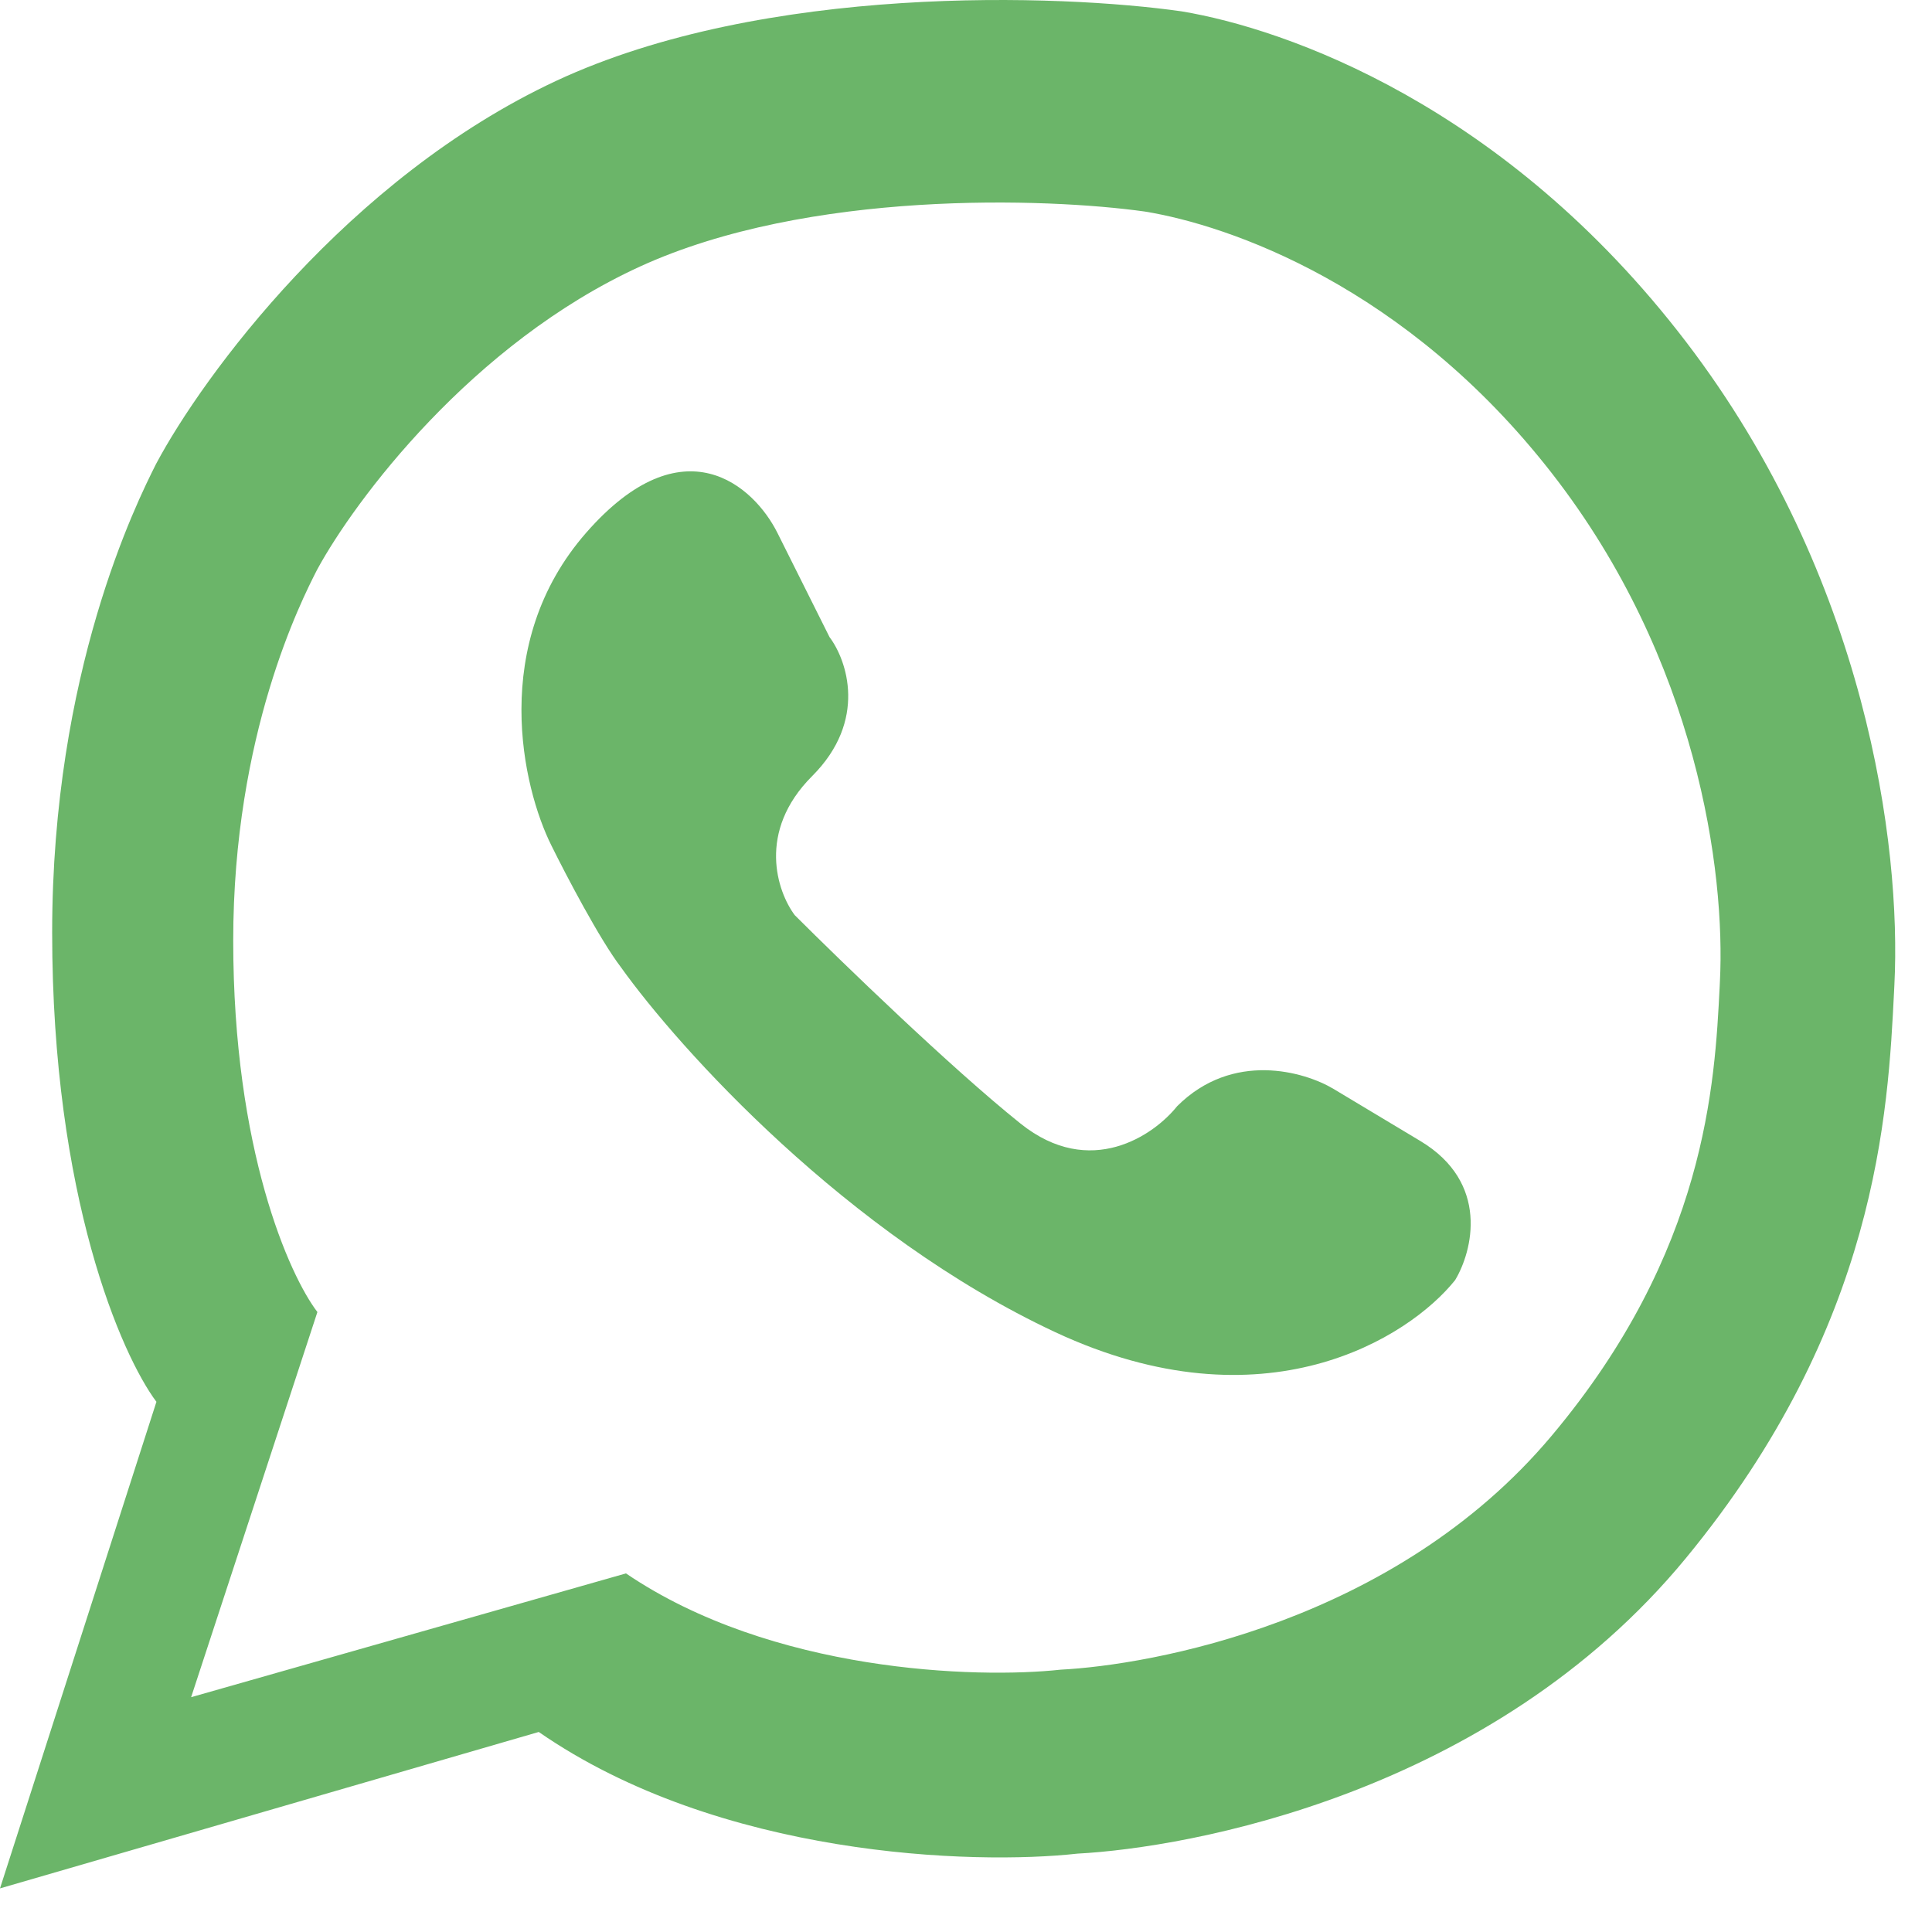 <?xml version="1.0" encoding="UTF-8"?> <svg xmlns="http://www.w3.org/2000/svg" width="28" height="28" viewBox="0 0 28 28" fill="none"> <path fill-rule="evenodd" clip-rule="evenodd" d="M0 27.368L2.267 20.316C1.763 19.644 0.756 17.343 0.756 13.515C0.756 9.733 1.984 7.278 2.257 6.733C2.261 6.726 2.264 6.72 2.267 6.714C2.939 5.454 5.038 2.583 8.06 1.172C11.083 -0.238 15.365 -0.087 17.128 0.165C18.639 0.417 21.813 1.525 24.433 4.951C27.052 8.376 27.556 12.255 27.455 14.27C27.454 14.297 27.453 14.325 27.451 14.353C27.363 16.13 27.21 19.21 24.433 22.582C21.612 26.008 17.212 26.78 15.617 26.864C14.105 27.032 10.428 26.915 7.808 25.101L0 27.368ZM2.77 24.597L4.6 19.015C4.193 18.483 3.38 16.662 3.38 13.632C3.38 10.639 4.372 8.696 4.592 8.264C4.595 8.259 4.597 8.254 4.6 8.249C5.142 7.252 6.836 4.98 9.275 3.863C11.714 2.747 15.17 2.866 16.593 3.066C17.812 3.265 20.373 4.142 22.487 6.854C24.601 9.565 25.008 12.635 24.926 14.23C24.925 14.252 24.924 14.274 24.923 14.296C24.852 15.702 24.729 18.14 22.487 20.809C20.211 23.52 16.66 24.132 15.373 24.198C14.153 24.331 11.185 24.238 9.072 22.803L2.77 24.597Z" fill="#46A344" fill-opacity="0.8"></path> <path d="M15.296 19.308C12.274 17.897 9.839 15.194 8.999 14.018C8.691 13.615 8.199 12.675 7.992 12.255C7.572 11.416 7.085 9.333 8.495 7.721C9.906 6.109 10.93 7.05 11.266 7.721L12.022 9.233C12.274 9.568 12.576 10.442 11.77 11.248C10.964 12.054 11.266 12.927 11.518 13.263C12.19 13.934 13.785 15.479 14.792 16.285C15.8 17.091 16.724 16.453 17.059 16.033C17.865 15.227 18.907 15.53 19.326 15.781L20.586 16.537C21.593 17.142 21.341 18.132 21.089 18.552C20.418 19.392 18.319 20.718 15.296 19.308Z" fill="#46A344" fill-opacity="0.8"></path> </svg> 